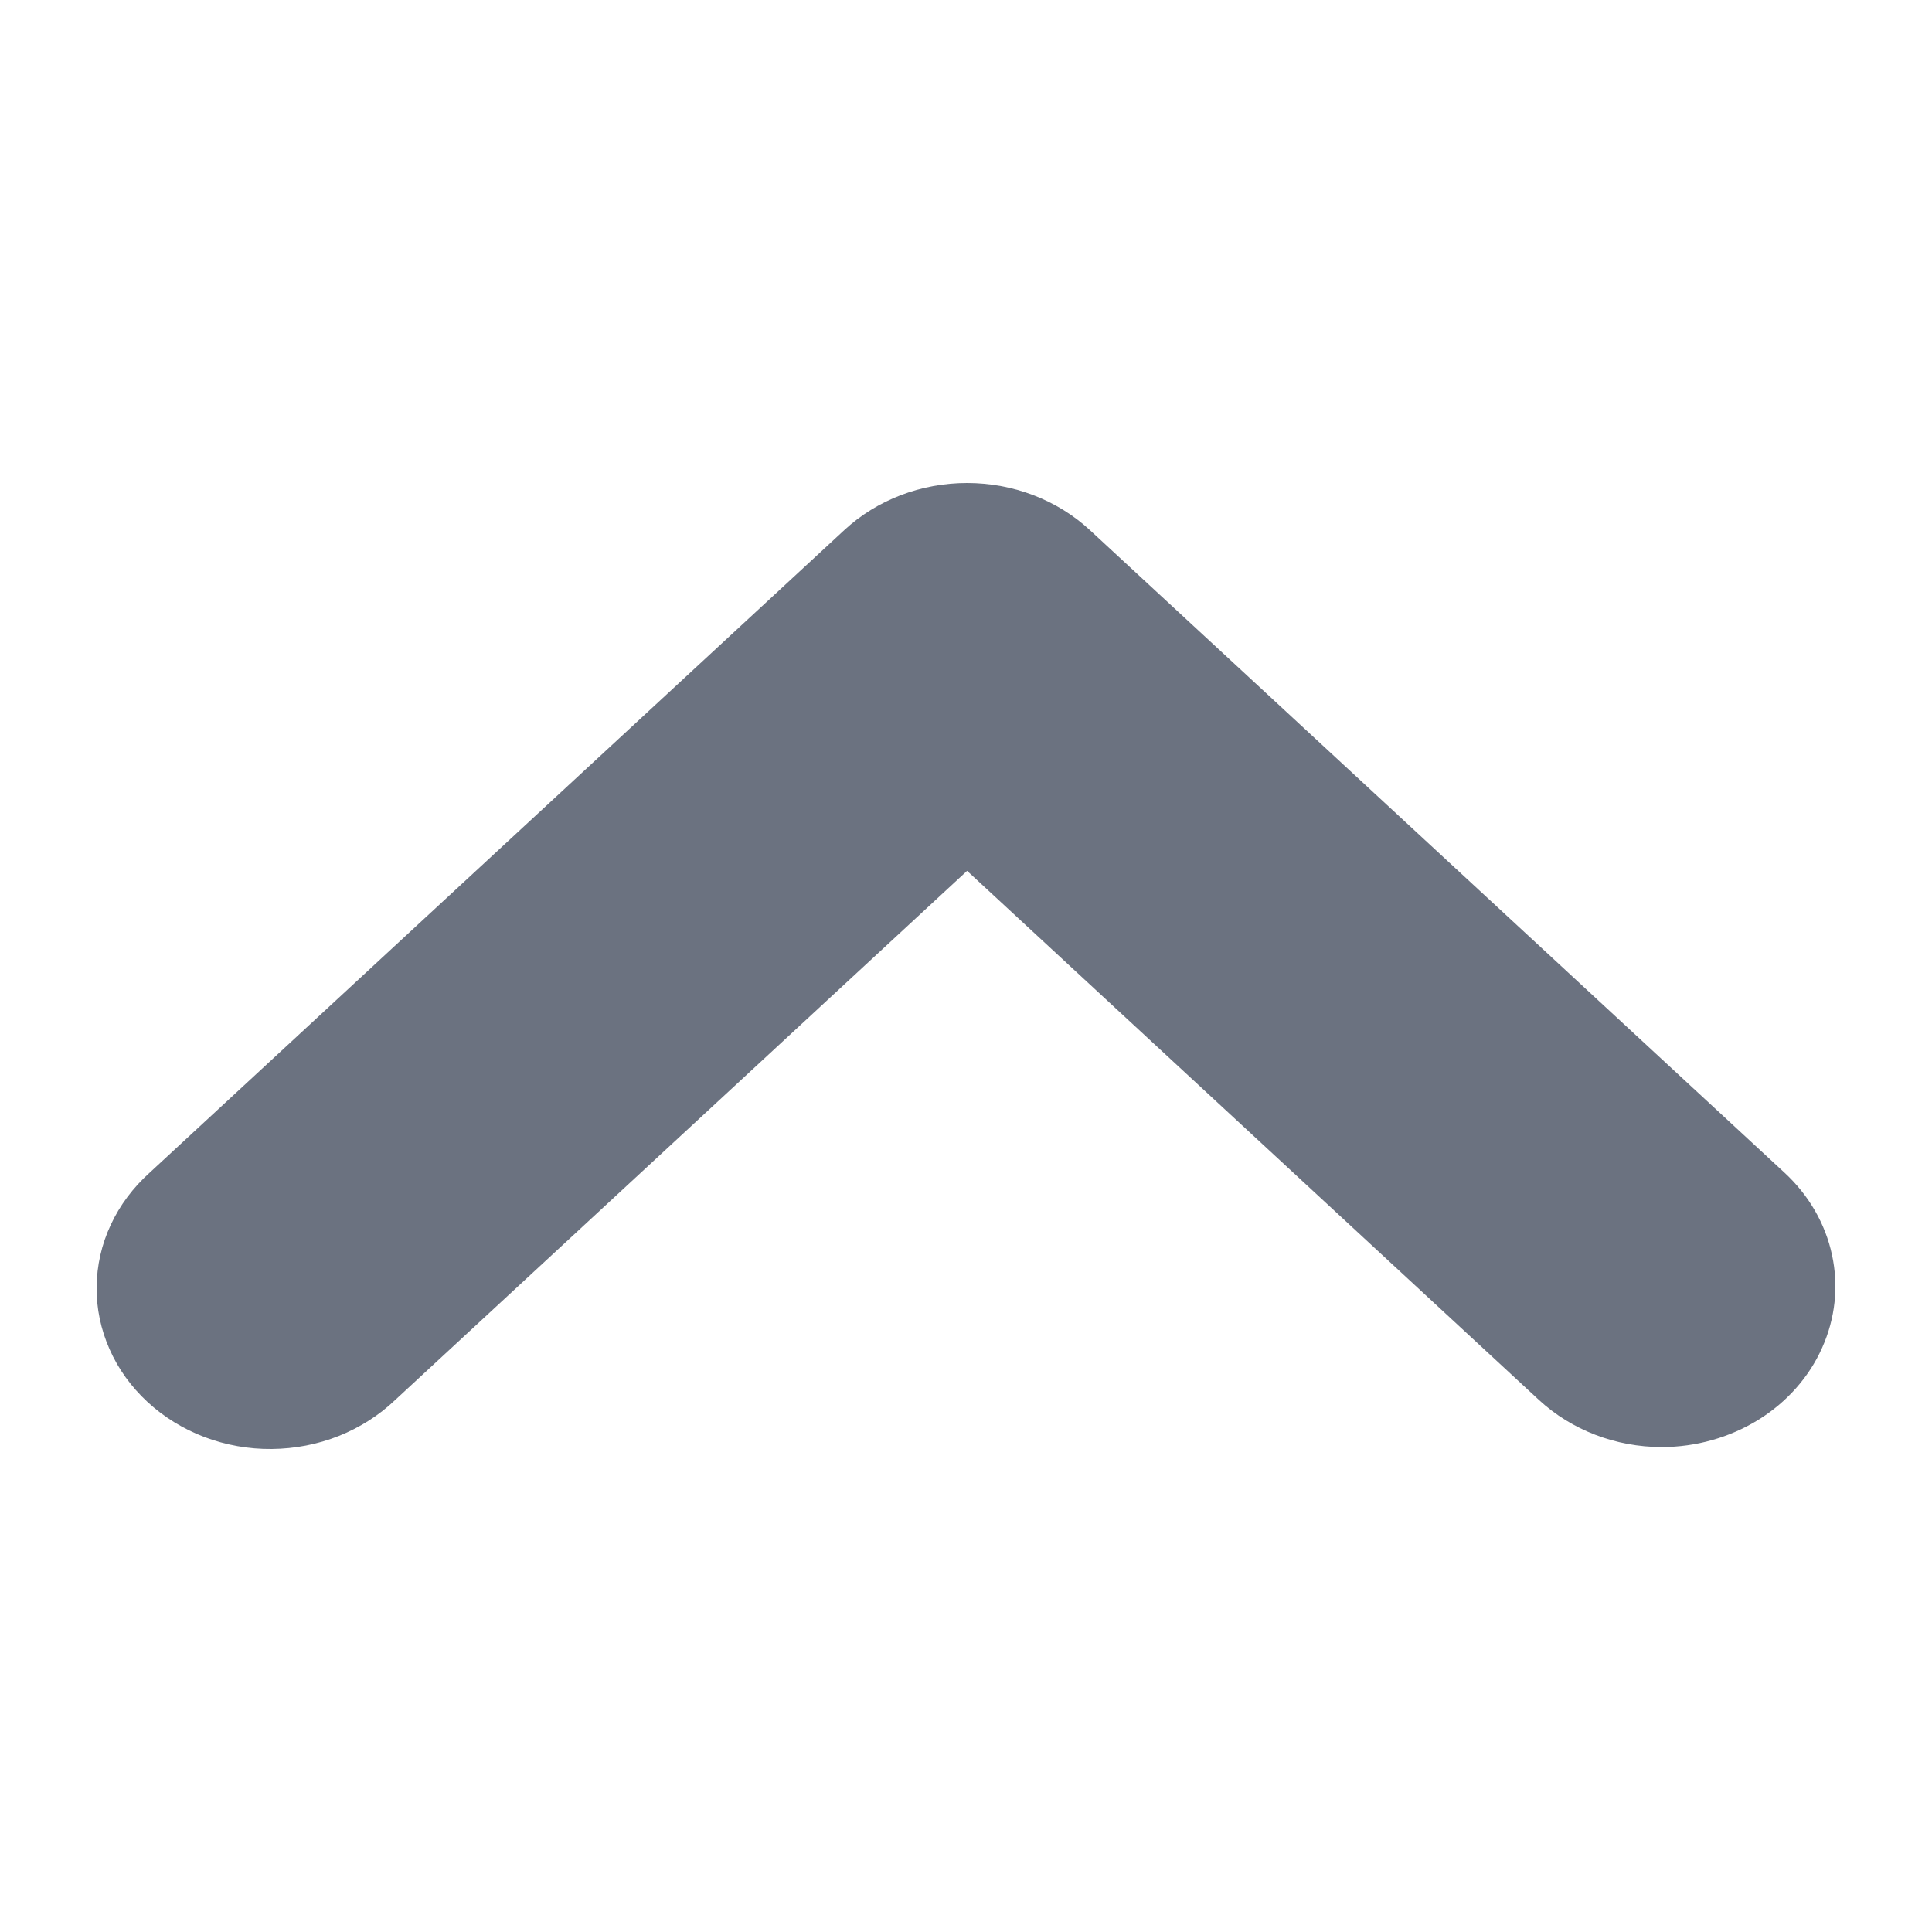 <svg width="16" height="16" viewBox="0 0 16 16" fill="none" xmlns="http://www.w3.org/2000/svg">
<g id="chevron-up">
<path id="Vector" d="M13.762 11.984C13.38 11.984 13.015 11.843 12.745 11.594L8.009 7.212L3.273 11.594C3.14 11.721 2.981 11.822 2.806 11.892C2.63 11.962 2.442 11.998 2.251 12C2.06 12.002 1.87 11.968 1.693 11.901C1.517 11.834 1.356 11.735 1.221 11.61C1.086 11.485 0.979 11.337 0.907 11.173C0.835 11.01 0.798 10.835 0.8 10.658C0.802 10.481 0.841 10.306 0.917 10.144C0.992 9.982 1.102 9.835 1.239 9.712L6.992 4.39C7.262 4.14 7.627 4 8.009 4C8.39 4 8.756 4.14 9.026 4.39L14.779 9.712C14.98 9.898 15.117 10.135 15.172 10.393C15.228 10.652 15.199 10.919 15.09 11.162C14.982 11.405 14.797 11.613 14.561 11.759C14.324 11.905 14.046 11.984 13.762 11.984Z" fill="#6B7280"/>
</g>
</svg>
